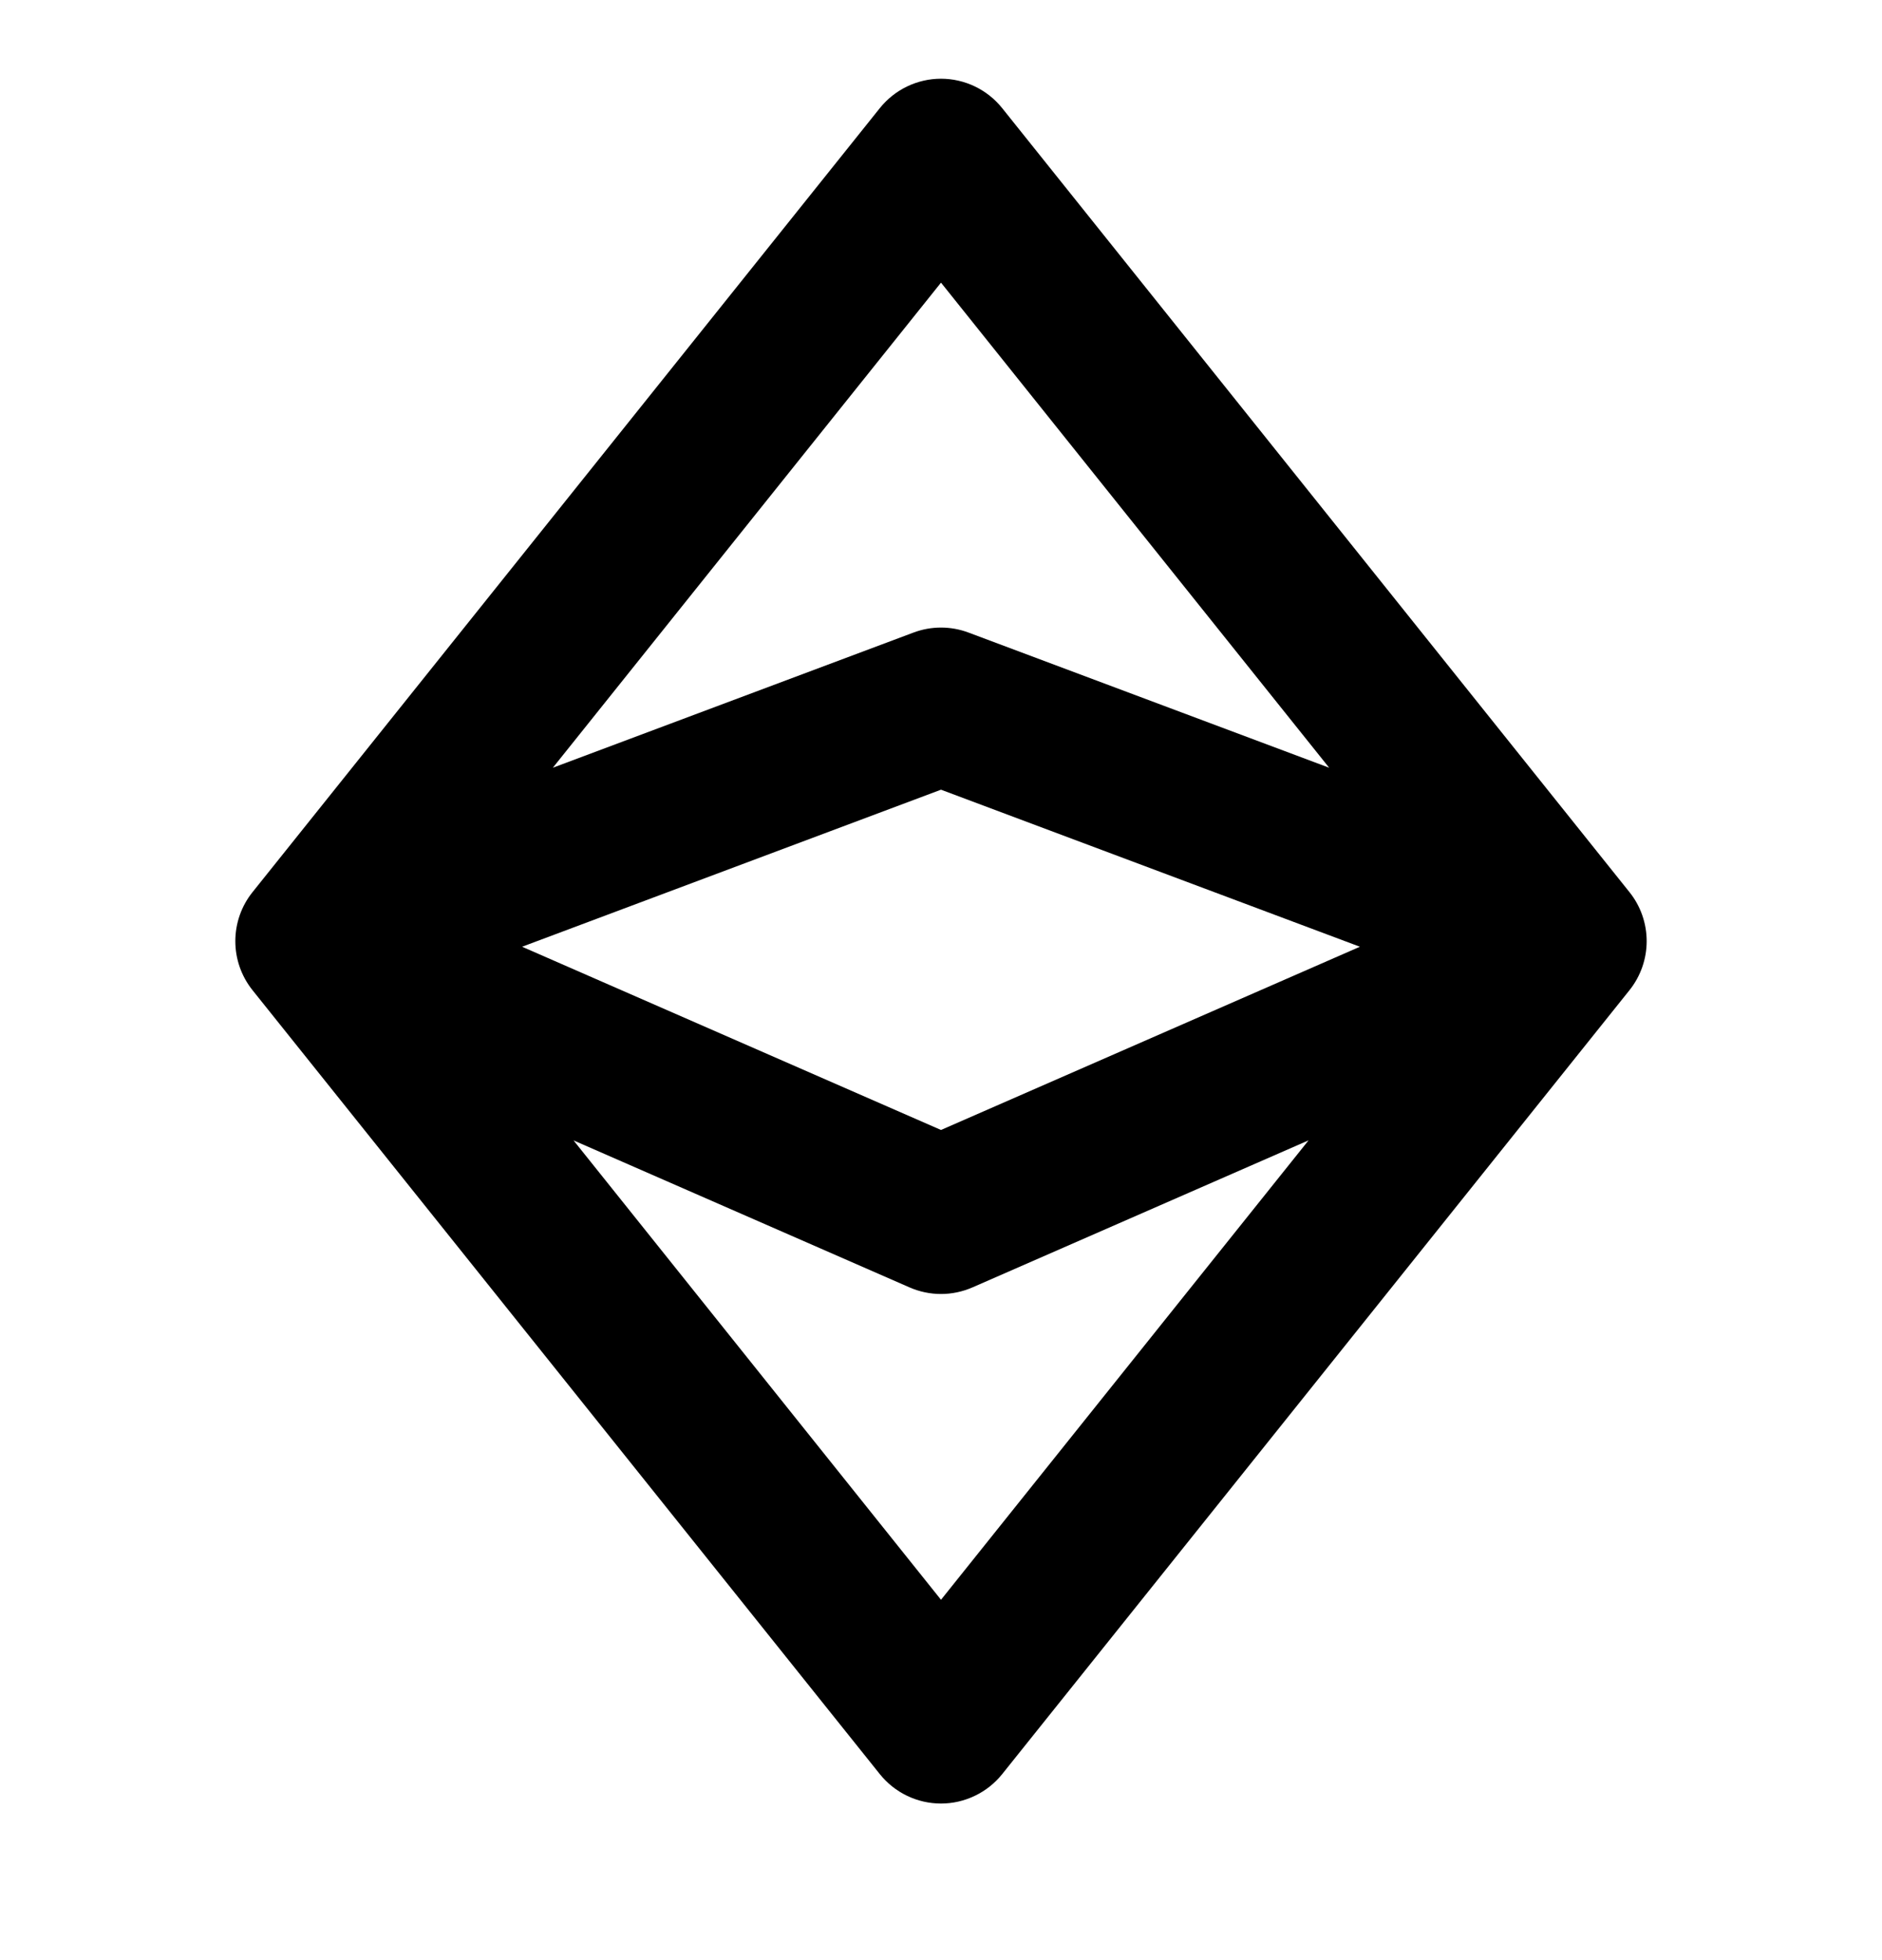 <svg width="24" height="25" viewBox="0 0 24 25" fill="none" xmlns="http://www.w3.org/2000/svg">
<path fill-rule="evenodd" clip-rule="evenodd" d="M12 1.004C12.15 1.004 12.298 1.038 12.433 1.103C12.568 1.168 12.686 1.262 12.78 1.379L20.78 11.379C20.922 11.556 20.999 11.777 20.999 12.004C20.999 12.231 20.922 12.451 20.78 12.629L12.78 22.628C12.686 22.745 12.568 22.839 12.432 22.904C12.297 22.969 12.15 23.003 12 23.003C11.85 23.003 11.702 22.969 11.567 22.904C11.432 22.839 11.314 22.745 11.22 22.628L3.22 12.629C3.078 12.451 3.001 12.231 3.001 12.004C3.001 11.777 3.078 11.556 3.22 11.379L11.22 1.379C11.314 1.262 11.432 1.168 11.567 1.103C11.702 1.038 11.85 1.004 12 1.004ZM6.658 12.075L12 14.412L17.342 12.075L12 10.072L6.658 12.075ZM16.686 14.545L12.401 16.42C12.274 16.475 12.138 16.504 12 16.504C11.862 16.504 11.725 16.475 11.599 16.42L7.314 14.545L12 20.404L16.686 14.546V14.545ZM16.95 9.792L12.351 8.068C12.125 7.983 11.875 7.983 11.649 8.068L7.05 9.792L12 3.605L16.95 9.792Z" fill="black"/>
</svg>

